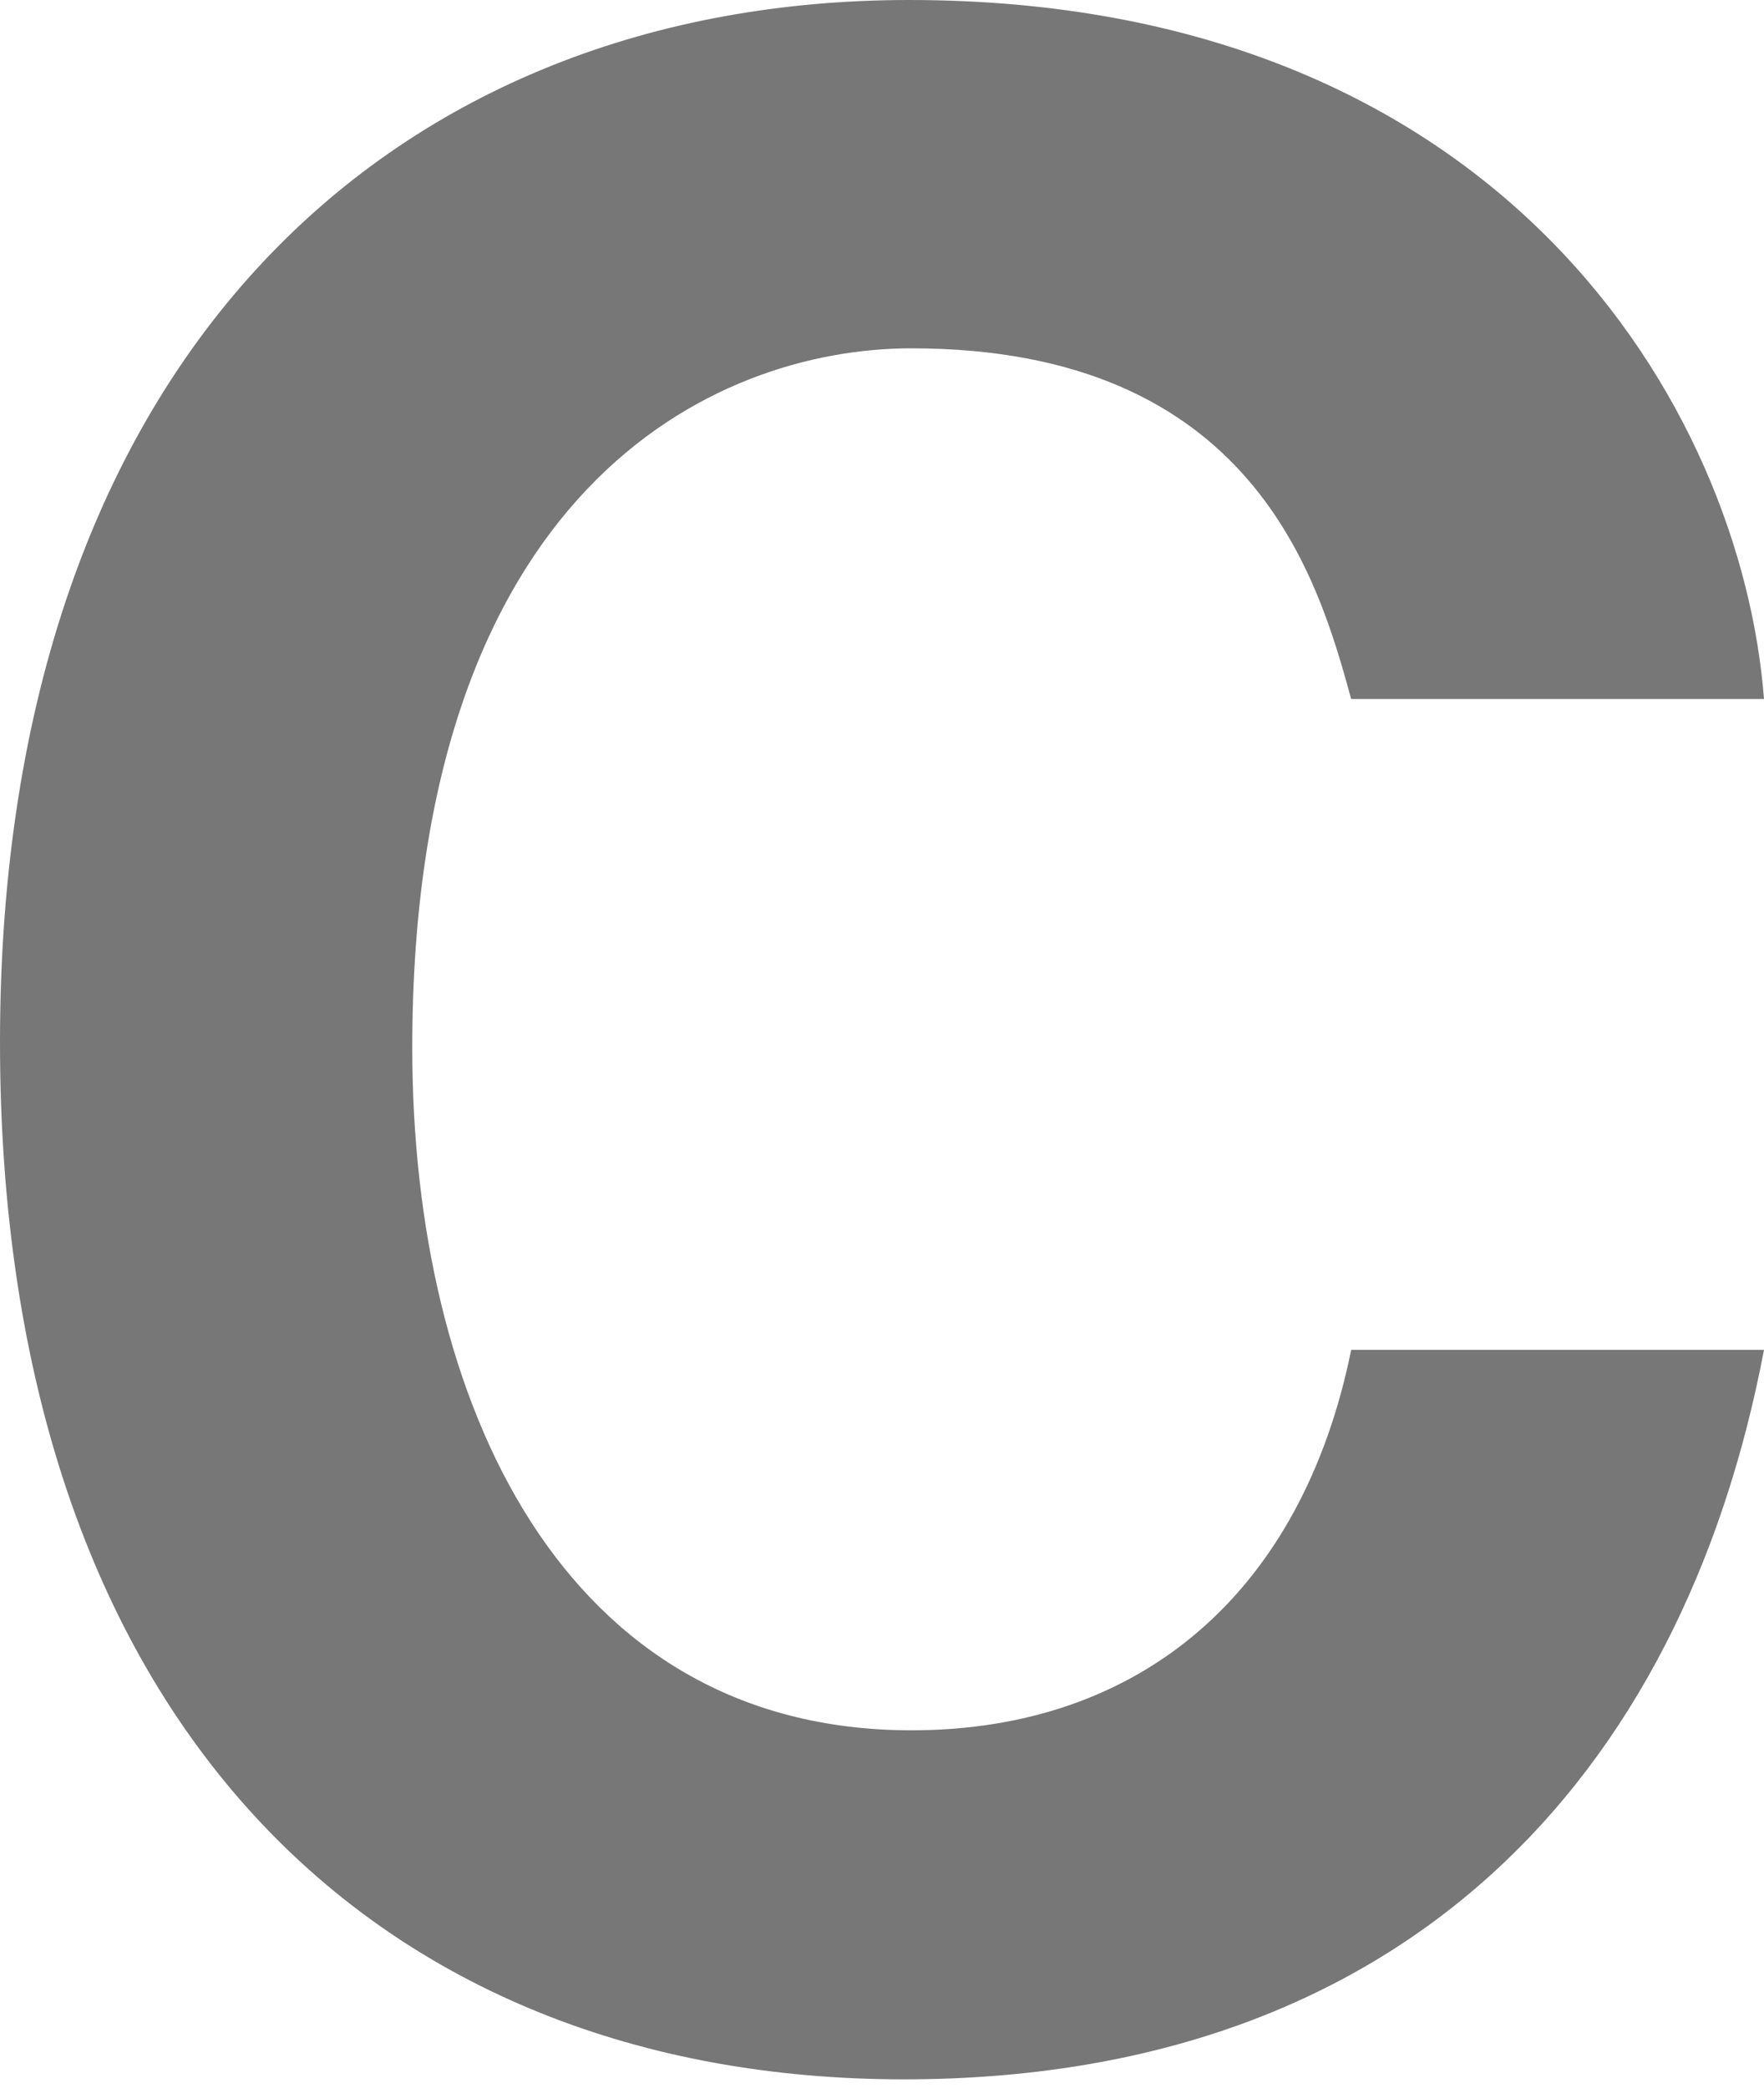 <?xml version="1.0" encoding="UTF-8"?> <svg xmlns="http://www.w3.org/2000/svg" width="49" height="58" viewBox="0 0 49 58" fill="none"> <path d="M37.533 19.416C36.623 16.101 34.816 9.675 25.317 9.675C19.797 9.675 11.452 13.612 11.452 29.106C11.452 38.944 15.623 48.061 25.317 48.061C31.697 48.061 36.172 44.221 37.533 37.493H49C46.728 49.447 38.909 57.756 25.108 57.756C10.476 57.756 0 47.838 0 28.948C0 9.741 11.082 1.92324e-05 25.251 1.92324e-05C41.724 1.92324e-05 48.374 11.333 49 19.416H37.533Z" fill="#777777"></path> </svg> 